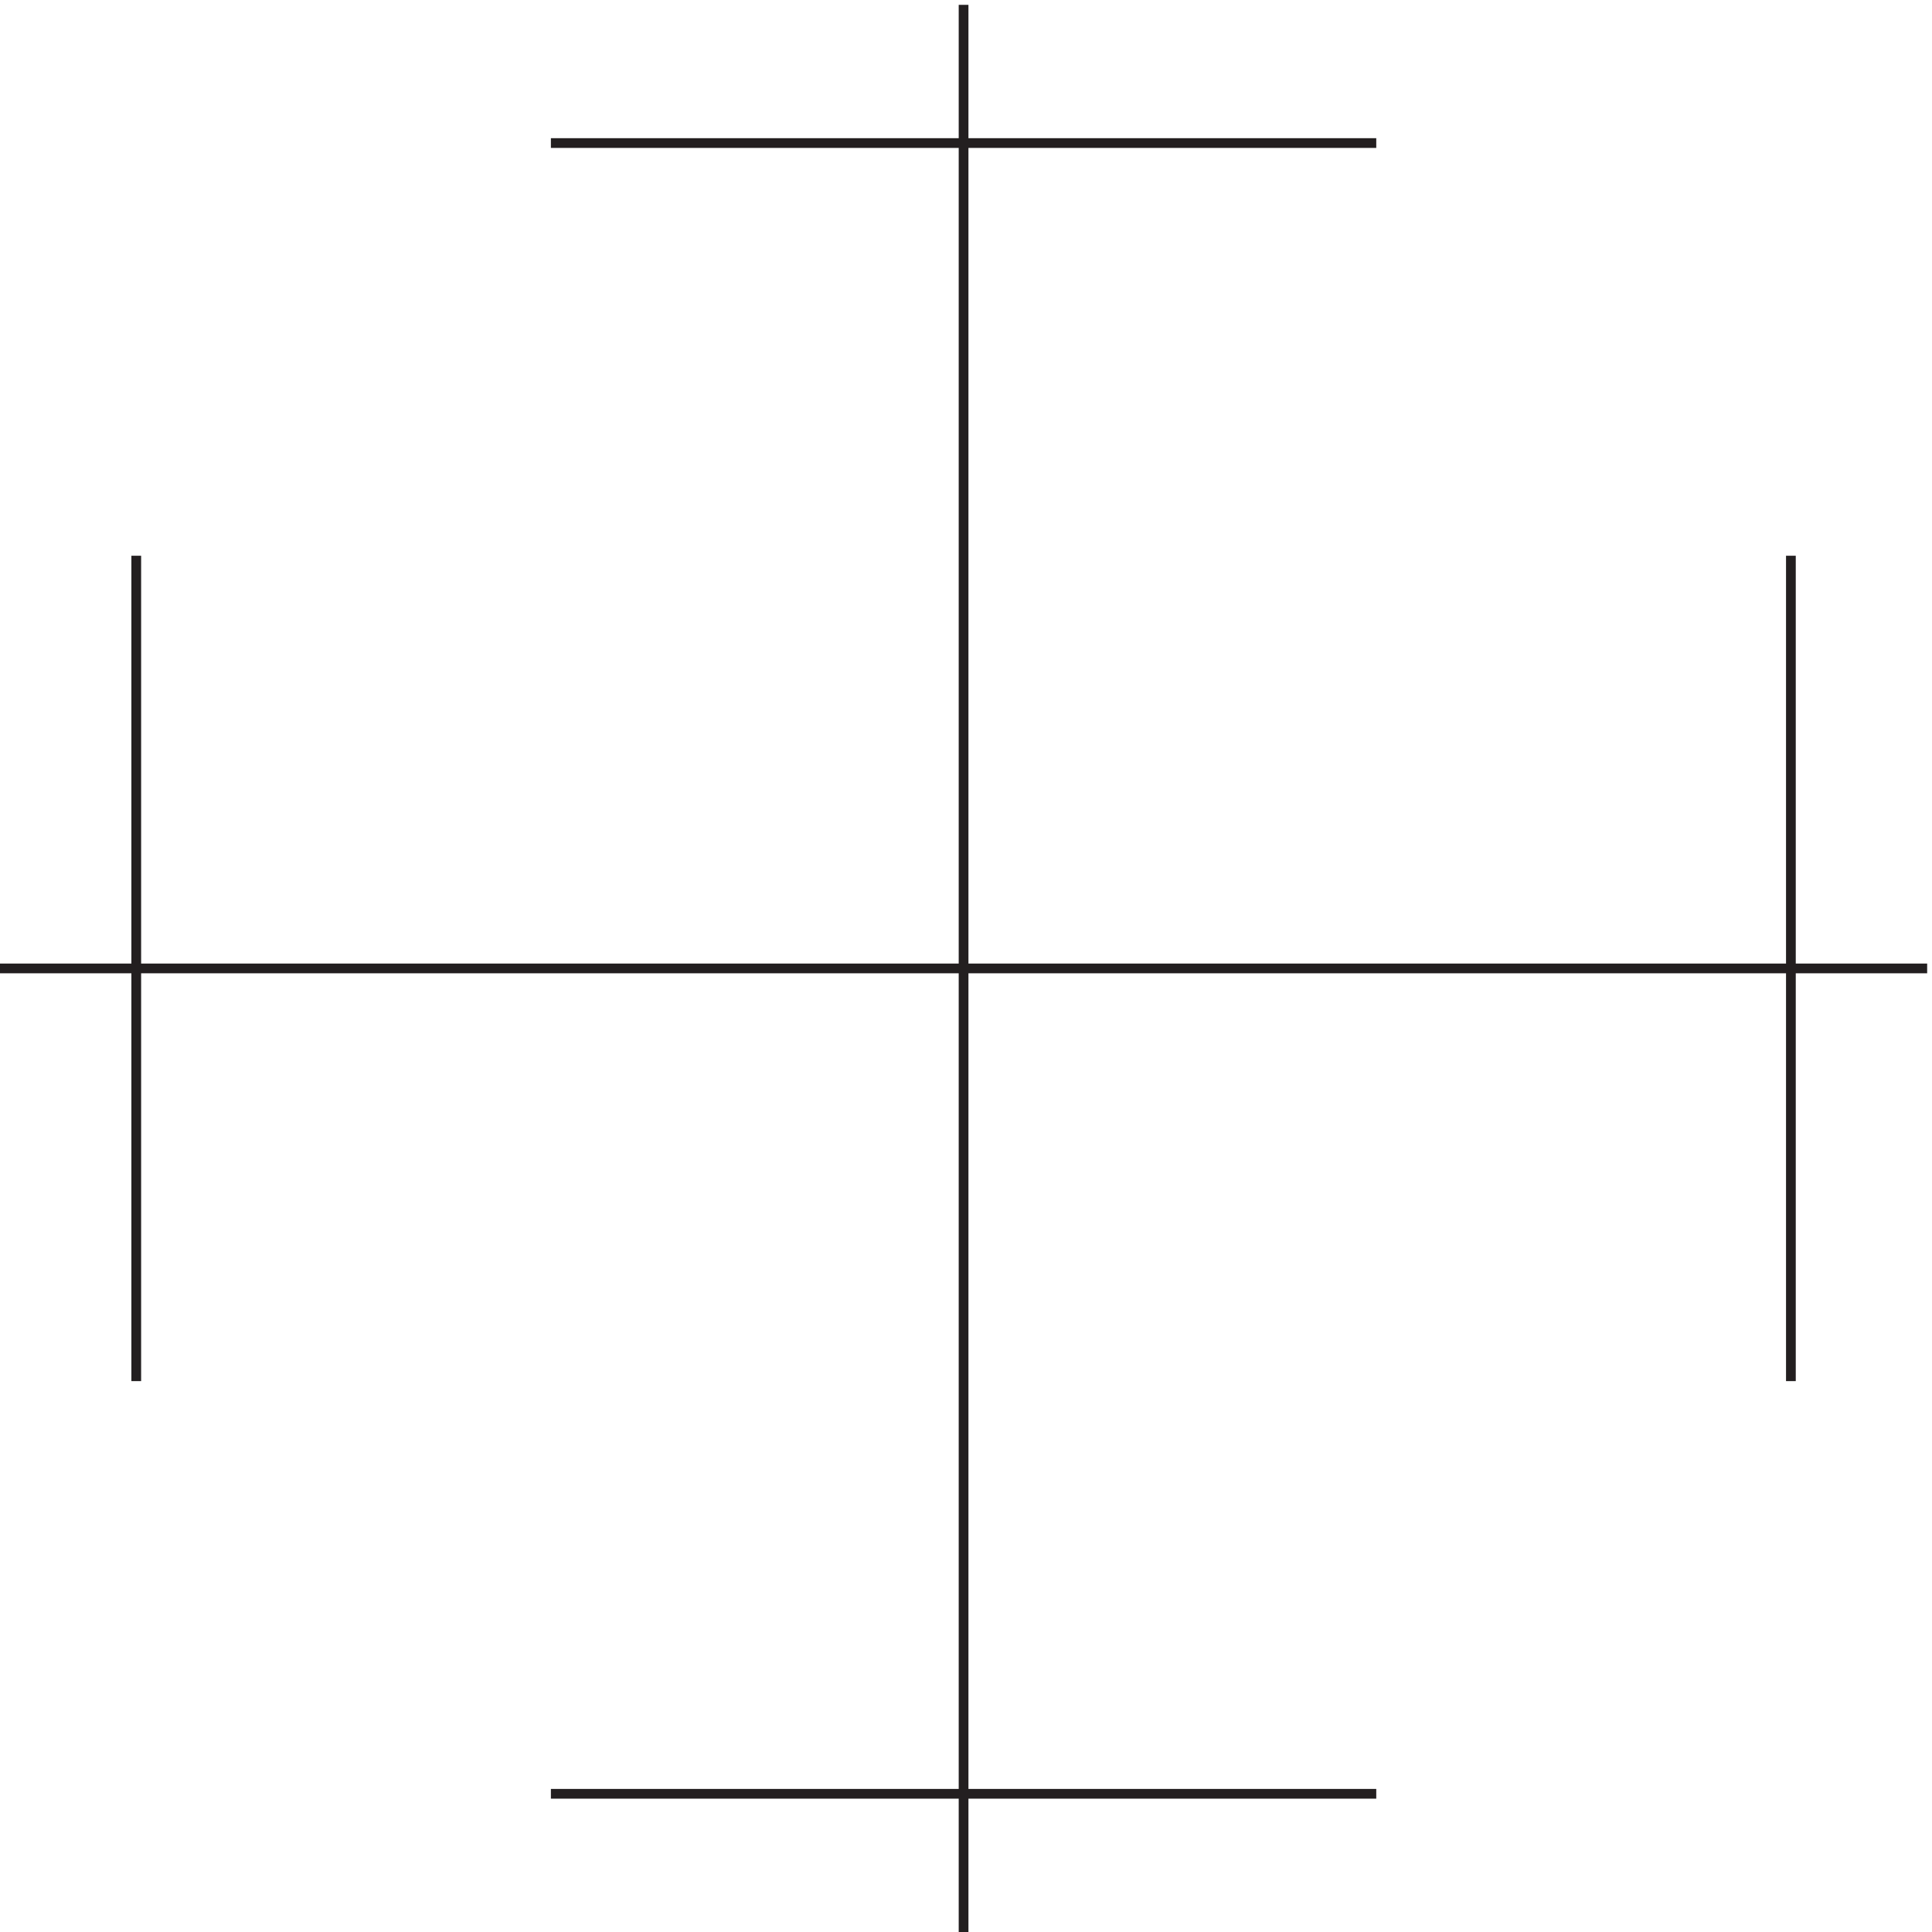 <svg xmlns="http://www.w3.org/2000/svg" xml:space="preserve" width="198" height="198"><path d="M3.332 746.164H1488.33m-424.5-636H427.832m0 1271.996h635.998m-955.498-954v636m637.5 424.5V3.66m637.498 1060.5v-636" style="fill:none;stroke:#231f20;stroke-width:7.5;stroke-linecap:butt;stroke-linejoin:miter;stroke-miterlimit:10;stroke-dasharray:none;stroke-opacity:1" transform="matrix(.133 0 0 -.133 -.444 198.488)"/></svg>

